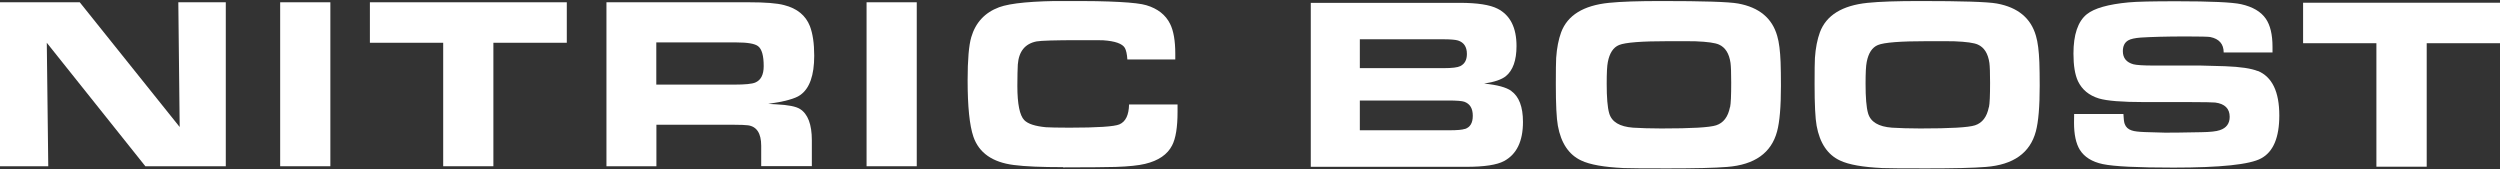 <svg xmlns="http://www.w3.org/2000/svg" width="664" height="45" viewBox="0 0 664 45" fill="none"><rect x="0" y="0" width="664" height="45" fill="#333333" stroke="none"/><g clip-path="url(#clip0_16_2208)"><path d="M47.723 33.732L21.183 0.605H0V44.155H12.818L12.427 11.358L38.606 44.155H59.97V0.605H47.362L47.723 33.732Z" fill="white"></path><path d="M87.743 0.605H74.413V44.155H87.743V0.605Z" fill="white"></path><path d="M150.541 0.605H98.244V11.358H117.713V44.155H131.043V11.358H150.541V0.605Z" fill="white"></path><path d="M215.626 44.155V37.266C215.626 33.043 214.573 30.257 212.467 28.94C211.414 28.281 209.337 27.861 206.208 27.712C205.275 27.652 204.553 27.622 204.041 27.592C208.374 26.963 211.203 26.214 212.527 25.256C215.024 23.518 216.258 20.014 216.258 14.802C216.258 11.538 215.867 8.932 215.115 6.955C214.001 4.11 211.714 2.223 208.254 1.354C206.358 0.845 203.229 0.605 198.866 0.605H161.073V44.155H174.342V33.133H194.834C196.669 33.133 197.963 33.193 198.685 33.282C201.002 33.612 202.176 35.439 202.176 38.704V44.125H215.656L215.626 44.155ZM200.581 21.931C199.709 22.29 197.903 22.47 195.135 22.47H174.312V11.268H195.616C198.565 11.268 200.461 11.598 201.333 12.257C202.356 13.035 202.838 14.802 202.838 17.558C202.838 19.864 202.086 21.302 200.581 21.931Z" fill="white"></path><path d="M243.49 0.605H230.16V44.155H243.49V0.605Z" fill="white"></path><path d="M282.366 44.455C289.347 44.455 293.981 44.395 296.328 44.335C299.788 44.215 302.376 43.945 304.121 43.526C307.672 42.687 310.079 41.04 311.313 38.614C312.276 36.757 312.757 33.792 312.757 29.718V27.741H299.879C299.819 30.557 298.976 32.324 297.291 33.043C295.937 33.612 291.514 33.911 284.021 33.911C280.832 33.911 278.755 33.852 277.793 33.792C274.964 33.522 273.038 32.923 272.045 31.905C270.842 30.677 270.21 27.652 270.21 22.829C270.21 20.224 270.27 18.337 270.33 17.139C270.601 13.634 272.256 11.598 275.325 10.999C276.469 10.789 280.26 10.669 286.609 10.669C290.641 10.669 292.747 10.669 292.988 10.699C296.178 10.909 298.103 11.598 298.765 12.736C299.096 13.335 299.337 14.353 299.427 15.791H312.156V14.293C312.156 10.849 311.704 8.183 310.771 6.326C309.598 3.96 307.492 2.283 304.452 1.384C301.895 0.605 294.914 0.246 283.449 0.246C274.392 0.246 268.374 0.815 265.365 1.923C261.574 3.331 259.107 5.997 257.963 9.89C257.331 12.047 257 15.881 257 21.302C257 28.311 257.512 33.312 258.535 36.308C260.009 40.591 263.59 43.107 269.277 43.825C272.286 44.215 276.619 44.395 282.336 44.395L282.366 44.455Z" fill="white"></path><path d="M401.403 24.147C400.049 23.189 397.642 22.53 394.181 22.201C396.92 21.781 398.845 21.122 399.959 20.224C401.824 18.696 402.787 16.03 402.787 12.227C402.787 7.315 401.102 4.02 397.762 2.313C395.716 1.264 392.346 0.755 387.712 0.755H348.143V44.305H389.487C394.242 44.305 397.582 43.795 399.477 42.777C402.817 40.98 404.502 37.536 404.502 32.384C404.502 28.37 403.449 25.645 401.403 24.177V24.147ZM361.203 10.43H383.198C385.245 10.43 386.599 10.549 387.261 10.759C388.825 11.268 389.608 12.466 389.608 14.323C389.608 15.911 389.036 16.959 387.862 17.558C387.14 17.917 385.696 18.097 383.529 18.097H361.172V10.43H361.203ZM389.036 34.241C388.374 34.481 387.02 34.6 385.004 34.6H361.172V26.693H384.643C386.9 26.693 388.314 26.813 388.916 27.023C390.42 27.562 391.172 28.79 391.172 30.737C391.172 32.684 390.48 33.792 389.066 34.271L389.036 34.241Z" fill="white"></path><path d="M472.025 9.531C470.671 4.799 467.21 1.953 461.644 0.935C459.146 0.486 452.376 0.276 441.212 0.276C435.134 0.276 430.5 0.426 427.311 0.755C420.57 1.444 416.328 4.05 414.643 8.573C413.951 10.46 413.499 12.736 413.319 15.371C413.259 16.39 413.228 18.696 413.228 22.35C413.228 27.771 413.409 31.425 413.77 33.402C414.613 38.015 416.689 41.1 419.969 42.627C422.286 43.736 426.047 44.395 431.252 44.634C432.607 44.694 436.488 44.724 442.837 44.724C450.179 44.724 455.475 44.604 458.725 44.335C466.037 43.766 470.46 40.621 471.995 34.9C472.687 32.324 473.018 28.281 473.018 22.799C473.018 20.314 472.988 18.217 472.927 16.51C472.807 13.574 472.536 11.238 472.025 9.531ZM459.477 28.46C458.966 31.066 457.732 32.654 455.806 33.282C454.061 33.852 449.246 34.121 441.272 34.121C438.324 34.121 435.796 34.031 433.75 33.911C430.169 33.642 428.063 32.384 427.401 30.078C426.95 28.52 426.739 25.915 426.739 22.23C426.739 19.415 426.829 17.498 427.04 16.48C427.491 14.114 428.484 12.586 430.019 11.957C431.674 11.268 436.037 10.939 443.108 10.939C447.411 10.939 449.848 10.939 450.36 10.969C453.489 11.088 455.565 11.388 456.558 11.837C458.243 12.586 459.266 14.203 459.627 16.719C459.748 17.618 459.808 19.355 459.808 21.961C459.808 25.345 459.718 27.532 459.507 28.49L459.477 28.46Z" fill="white"></path><path d="M540.751 9.531C539.397 4.799 535.936 1.953 530.369 0.935C527.872 0.486 521.102 0.276 509.938 0.276C503.86 0.276 499.226 0.426 496.037 0.755C489.296 1.444 485.054 4.05 483.369 8.573C482.677 10.46 482.225 12.736 482.045 15.371C481.984 16.39 481.954 18.696 481.954 22.35C481.954 27.771 482.135 31.425 482.496 33.402C483.339 38.015 485.415 41.1 488.695 42.627C491.012 43.736 494.773 44.395 499.978 44.634C501.332 44.694 505.214 44.724 511.563 44.724C518.905 44.724 524.201 44.604 527.451 44.335C534.763 43.766 539.186 40.621 540.721 34.9C541.413 32.324 541.744 28.281 541.744 22.799C541.744 20.314 541.713 18.217 541.653 16.51C541.533 13.574 541.262 11.238 540.751 9.531ZM528.233 28.46C527.722 31.066 526.488 32.654 524.562 33.282C522.817 33.852 518.002 34.121 510.029 34.121C507.08 34.121 504.552 34.031 502.506 33.911C498.925 33.642 496.819 32.384 496.157 30.078C495.706 28.52 495.495 25.915 495.495 22.23C495.495 19.415 495.585 17.498 495.796 16.48C496.247 14.114 497.24 12.586 498.775 11.957C500.43 11.268 504.793 10.939 511.864 10.939C516.167 10.939 518.604 10.939 519.116 10.969C522.245 11.088 524.321 11.388 525.314 11.837C526.999 12.586 528.022 14.203 528.384 16.719C528.504 17.618 528.564 19.355 528.564 21.961C528.564 25.345 528.474 27.532 528.263 28.49L528.233 28.46Z" fill="white"></path><path d="M599.667 18.876C597.982 18.187 595.093 17.738 590.971 17.588C587.451 17.468 585.254 17.408 584.442 17.408H572.044C569.276 17.408 567.471 17.288 566.658 17.079C564.793 16.57 563.83 15.431 563.83 13.604C563.83 12.257 564.281 11.298 565.244 10.729C565.906 10.34 567.019 10.1 568.554 9.98C571.382 9.801 575.384 9.681 580.65 9.681C584.381 9.681 586.518 9.741 587.029 9.83C589.406 10.31 590.61 11.688 590.61 13.934H603.579V12.436C603.579 9.172 602.977 6.686 601.804 4.978C600.51 3.091 598.313 1.803 595.244 1.115C592.927 0.605 587.21 0.336 578.093 0.336C571.744 0.336 567.471 0.426 565.334 0.635C559.918 1.145 556.247 2.193 554.261 3.78C551.884 5.697 550.71 9.201 550.71 14.233C550.71 17.408 551.102 19.834 551.914 21.572C552.997 23.818 554.833 25.345 557.481 26.154C559.587 26.783 563.589 27.113 569.547 27.113H581.613C585.465 27.113 587.691 27.172 588.353 27.232C590.911 27.562 592.205 28.85 592.205 31.036C592.205 32.803 591.332 34.001 589.587 34.571C588.654 34.9 586.999 35.08 584.682 35.11C578.905 35.229 575.655 35.259 574.873 35.229L569.727 35.08C568.073 35.02 566.899 34.9 566.147 34.63C565.244 34.331 564.612 33.762 564.311 32.893C564.131 32.414 564.04 31.545 563.98 30.287H550.891C550.891 31.485 550.861 32.234 550.861 32.594C550.861 35.709 551.372 38.105 552.396 39.782C553.599 41.699 555.645 42.987 558.504 43.586C561.483 44.215 567.742 44.514 577.28 44.514C589.798 44.514 597.561 43.706 600.57 42.058C603.79 40.321 605.384 36.517 605.384 30.677C605.384 24.357 603.489 20.403 599.637 18.816L599.667 18.876Z" fill="white"></path><path d="M611.703 0.725V11.478H631.172V44.275H644.532V11.478H664V0.725H611.703Z" fill="white"></path></g><defs><clipPath id="clip0_16_2208"><rect width="664" height="44.448" fill="white" transform="translate(0 0.276)"></rect></clipPath></defs></svg>